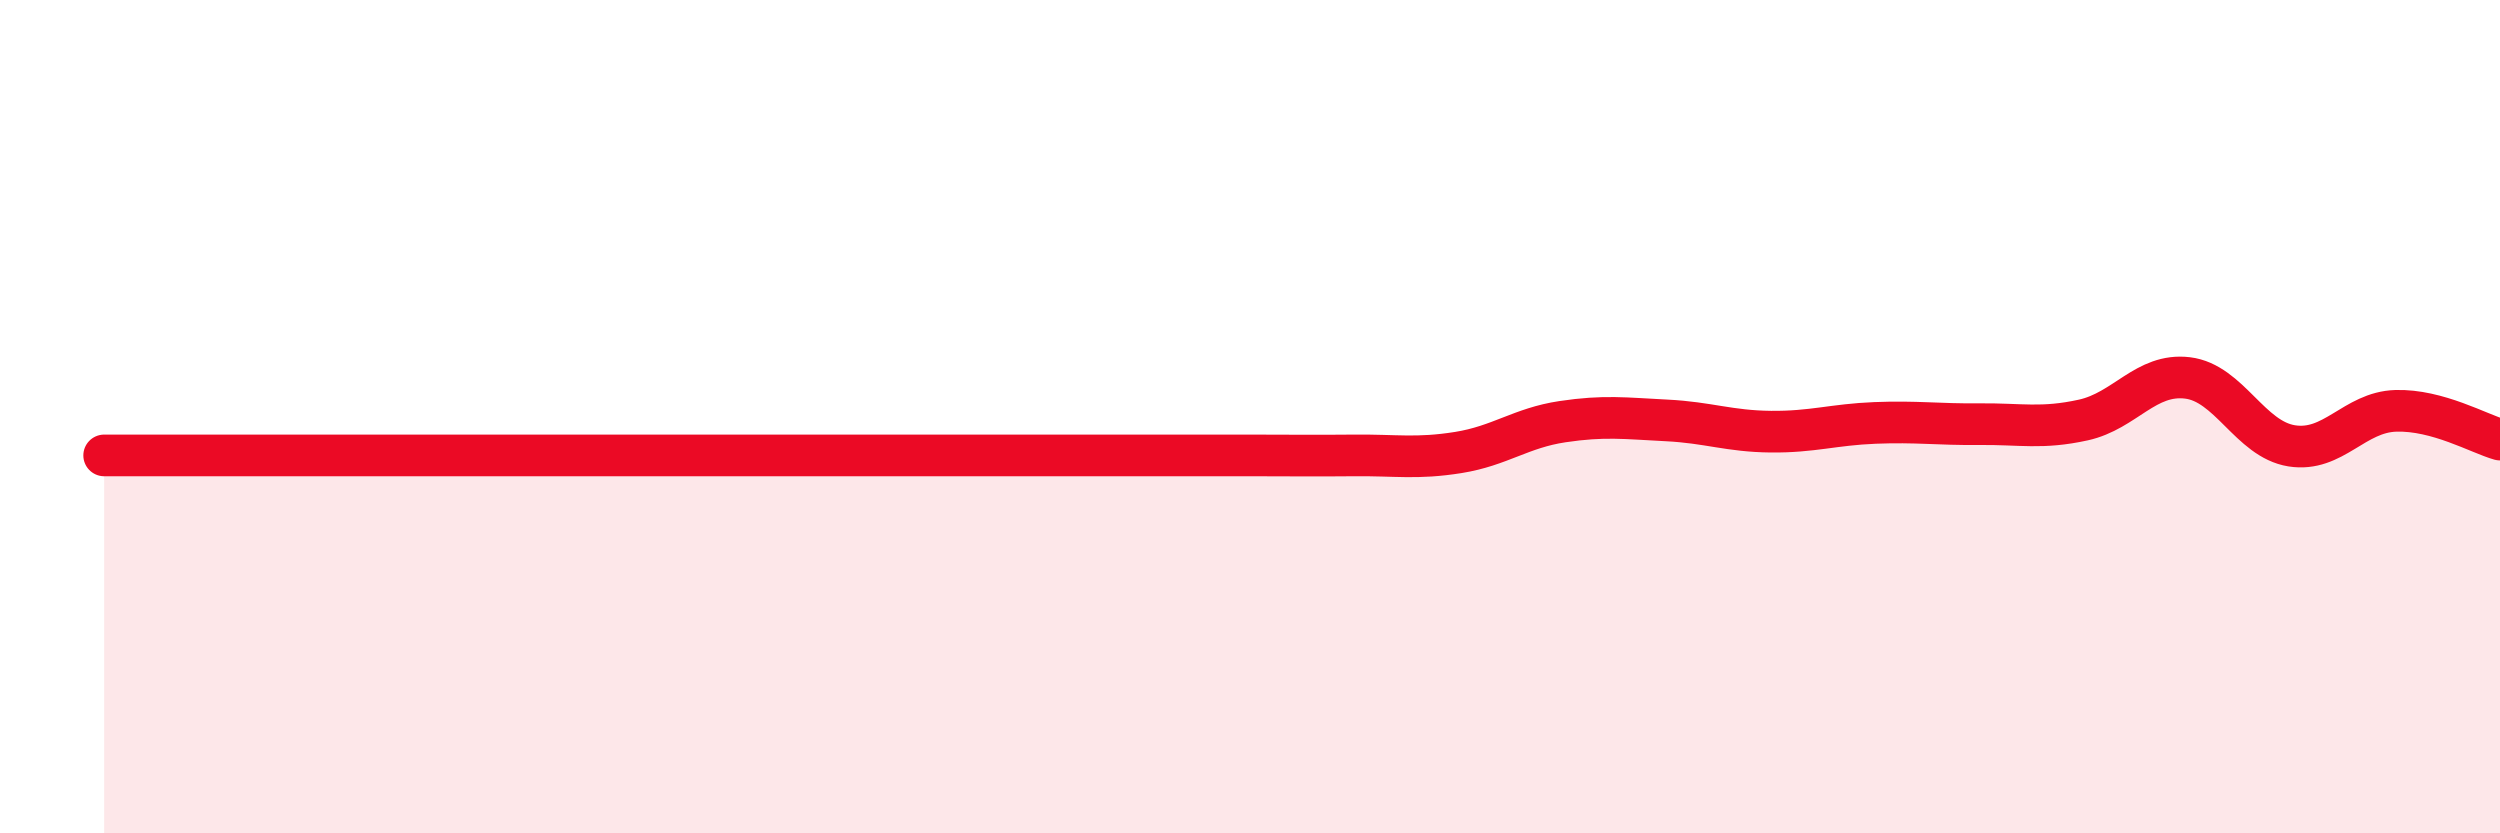 
    <svg width="60" height="20" viewBox="0 0 60 20" xmlns="http://www.w3.org/2000/svg">
      <path
        d="M 2.5,10.93 C 3,10.93 4,10.93 5,10.93 C 6,10.93 6.5,10.93 7.5,10.93 C 8.5,10.93 9,10.93 10,10.93 C 11,10.93 11.5,10.93 12.5,10.93 C 13.5,10.93 14,10.93 15,10.93 C 16,10.93 16.5,10.93 17.5,10.93 C 18.5,10.93 19,10.93 20,10.93 C 21,10.93 21.5,10.93 22.5,10.93 C 23.5,10.93 24,10.93 25,10.93 C 26,10.93 26.5,10.93 27.5,10.93 C 28.5,10.93 29,10.93 30,10.93 C 31,10.93 31.5,10.94 32.5,10.93 C 33.5,10.92 34,11.02 35,10.86 C 36,10.7 36.5,10.27 37.5,10.12 C 38.5,9.97 39,10.04 40,10.09 C 41,10.14 41.5,10.35 42.5,10.36 C 43.5,10.37 44,10.19 45,10.15 C 46,10.11 46.5,10.19 47.5,10.18 C 48.5,10.17 49,10.3 50,10.08 C 51,9.86 51.5,8.95 52.5,9.07 C 53.5,9.19 54,10.54 55,10.7 C 56,10.86 56.5,9.89 57.5,9.86 C 58.5,9.83 59.5,10.41 60,10.55L60 20L2.5 20Z"
        fill="#EB0A25"
        opacity="0.1"
        stroke-linecap="round"
        stroke-linejoin="round"
      />
      <path
        d="M 2.5,10.93 C 3,10.93 4,10.93 5,10.93 C 6,10.93 6.5,10.93 7.5,10.93 C 8.5,10.93 9,10.93 10,10.93 C 11,10.93 11.5,10.93 12.5,10.93 C 13.5,10.93 14,10.93 15,10.93 C 16,10.93 16.5,10.93 17.5,10.93 C 18.5,10.93 19,10.93 20,10.93 C 21,10.93 21.5,10.93 22.5,10.93 C 23.5,10.93 24,10.93 25,10.93 C 26,10.93 26.5,10.93 27.5,10.93 C 28.5,10.93 29,10.93 30,10.93 C 31,10.93 31.5,10.94 32.5,10.93 C 33.5,10.92 34,11.02 35,10.86 C 36,10.7 36.5,10.27 37.5,10.12 C 38.5,9.97 39,10.04 40,10.09 C 41,10.14 41.5,10.35 42.5,10.36 C 43.5,10.37 44,10.19 45,10.15 C 46,10.11 46.5,10.19 47.5,10.18 C 48.5,10.17 49,10.3 50,10.08 C 51,9.86 51.5,8.95 52.5,9.07 C 53.5,9.19 54,10.54 55,10.7 C 56,10.86 56.5,9.89 57.5,9.86 C 58.5,9.83 59.5,10.41 60,10.55"
        stroke="#EB0A25"
        stroke-width="1"
        fill="none"
        stroke-linecap="round"
        stroke-linejoin="round"
      />
    </svg>
  